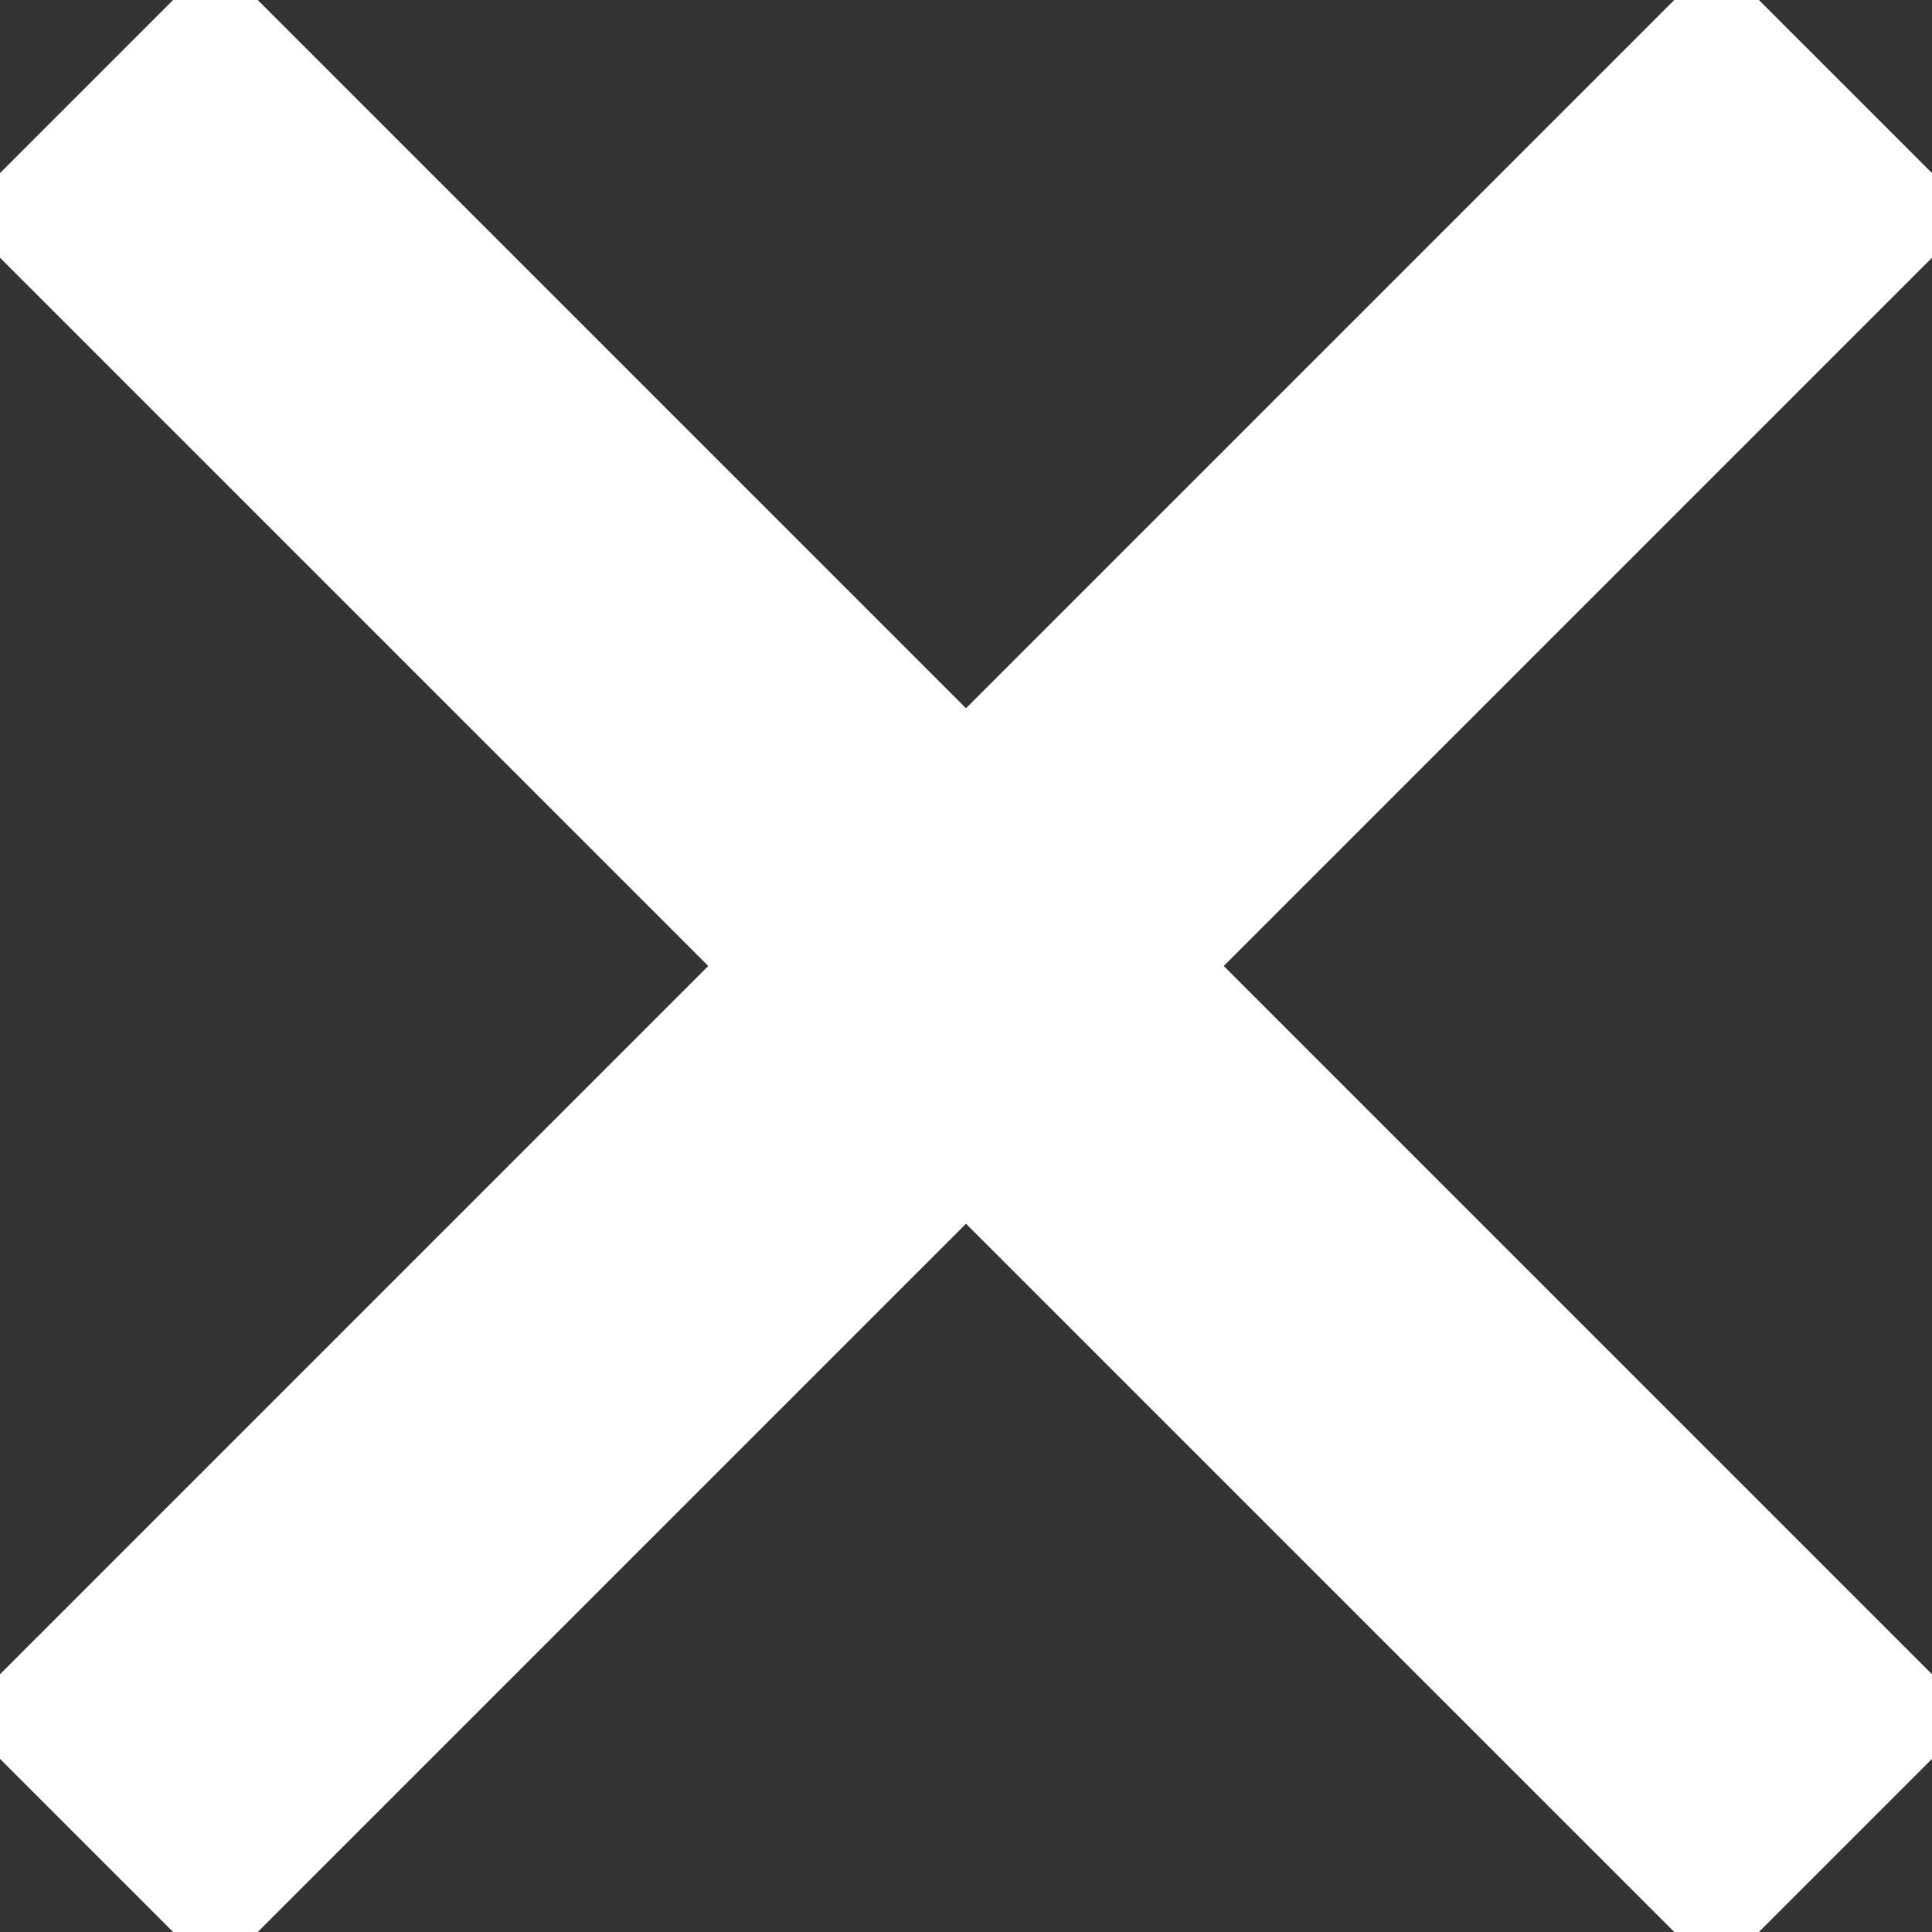 <svg width="15" height="15" fill="none" xmlns="http://www.w3.org/2000/svg"><rect width="100%" height="100%" fill="#333333" stroke="none"/><g clip-path="url(#a)" stroke="#fff" stroke-width="2.83" stroke-miterlimit="10"><path d="m.672.672 13.656 13.656m-13.656 0L14.328.672"/></g><defs><clipPath id="a"><path fill="#fff" d="M0 0h15v15H0z"/></clipPath></defs></svg>